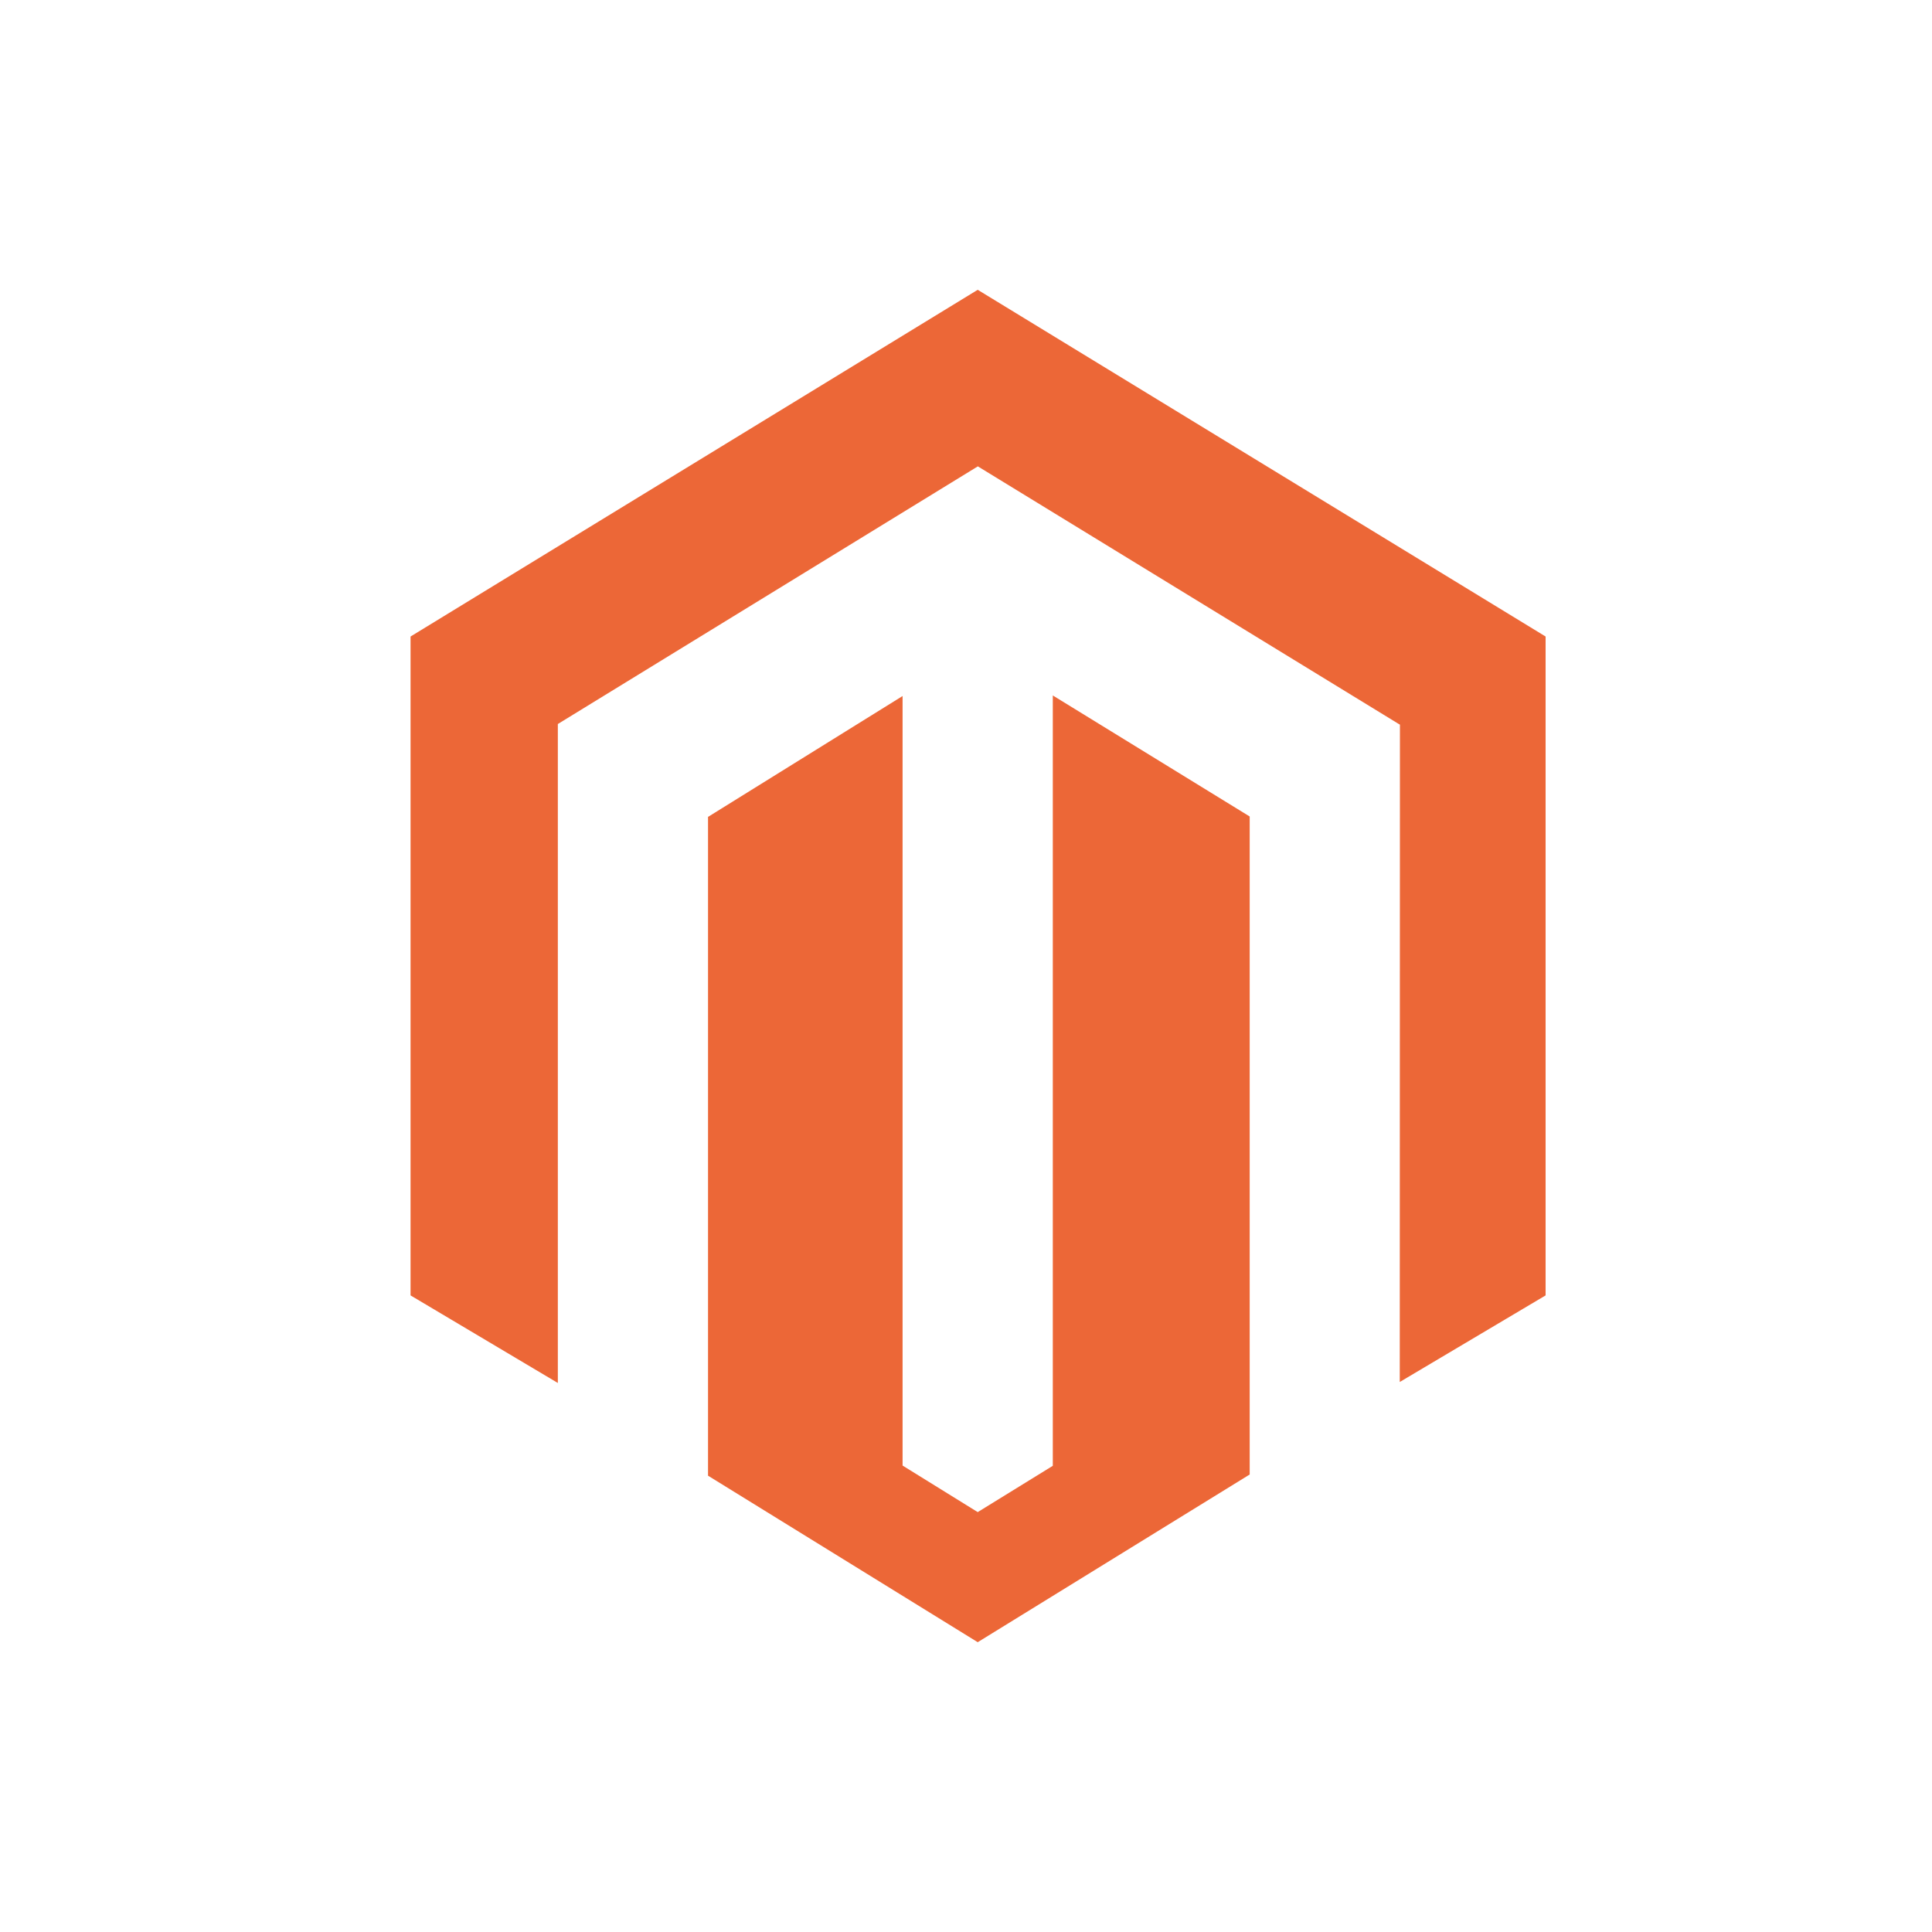 <svg width="80" height="80" viewBox="0 0 80 80" fill="none" xmlns="http://www.w3.org/2000/svg">
<path d="M43.594 28.797V60.696L40.485 62.613L37.374 60.686V28.821L29.318 33.826V61.105L40.485 68L51.747 61.056V33.809L43.594 28.797H43.594ZM40.485 12L17 26.357V53.64L23.099 57.266V29.98L40.49 19.311L57.897 29.965L57.968 30.006L57.961 57.225L64 53.64V26.357L40.485 12Z" fill="#EC6737"/>
</svg>
